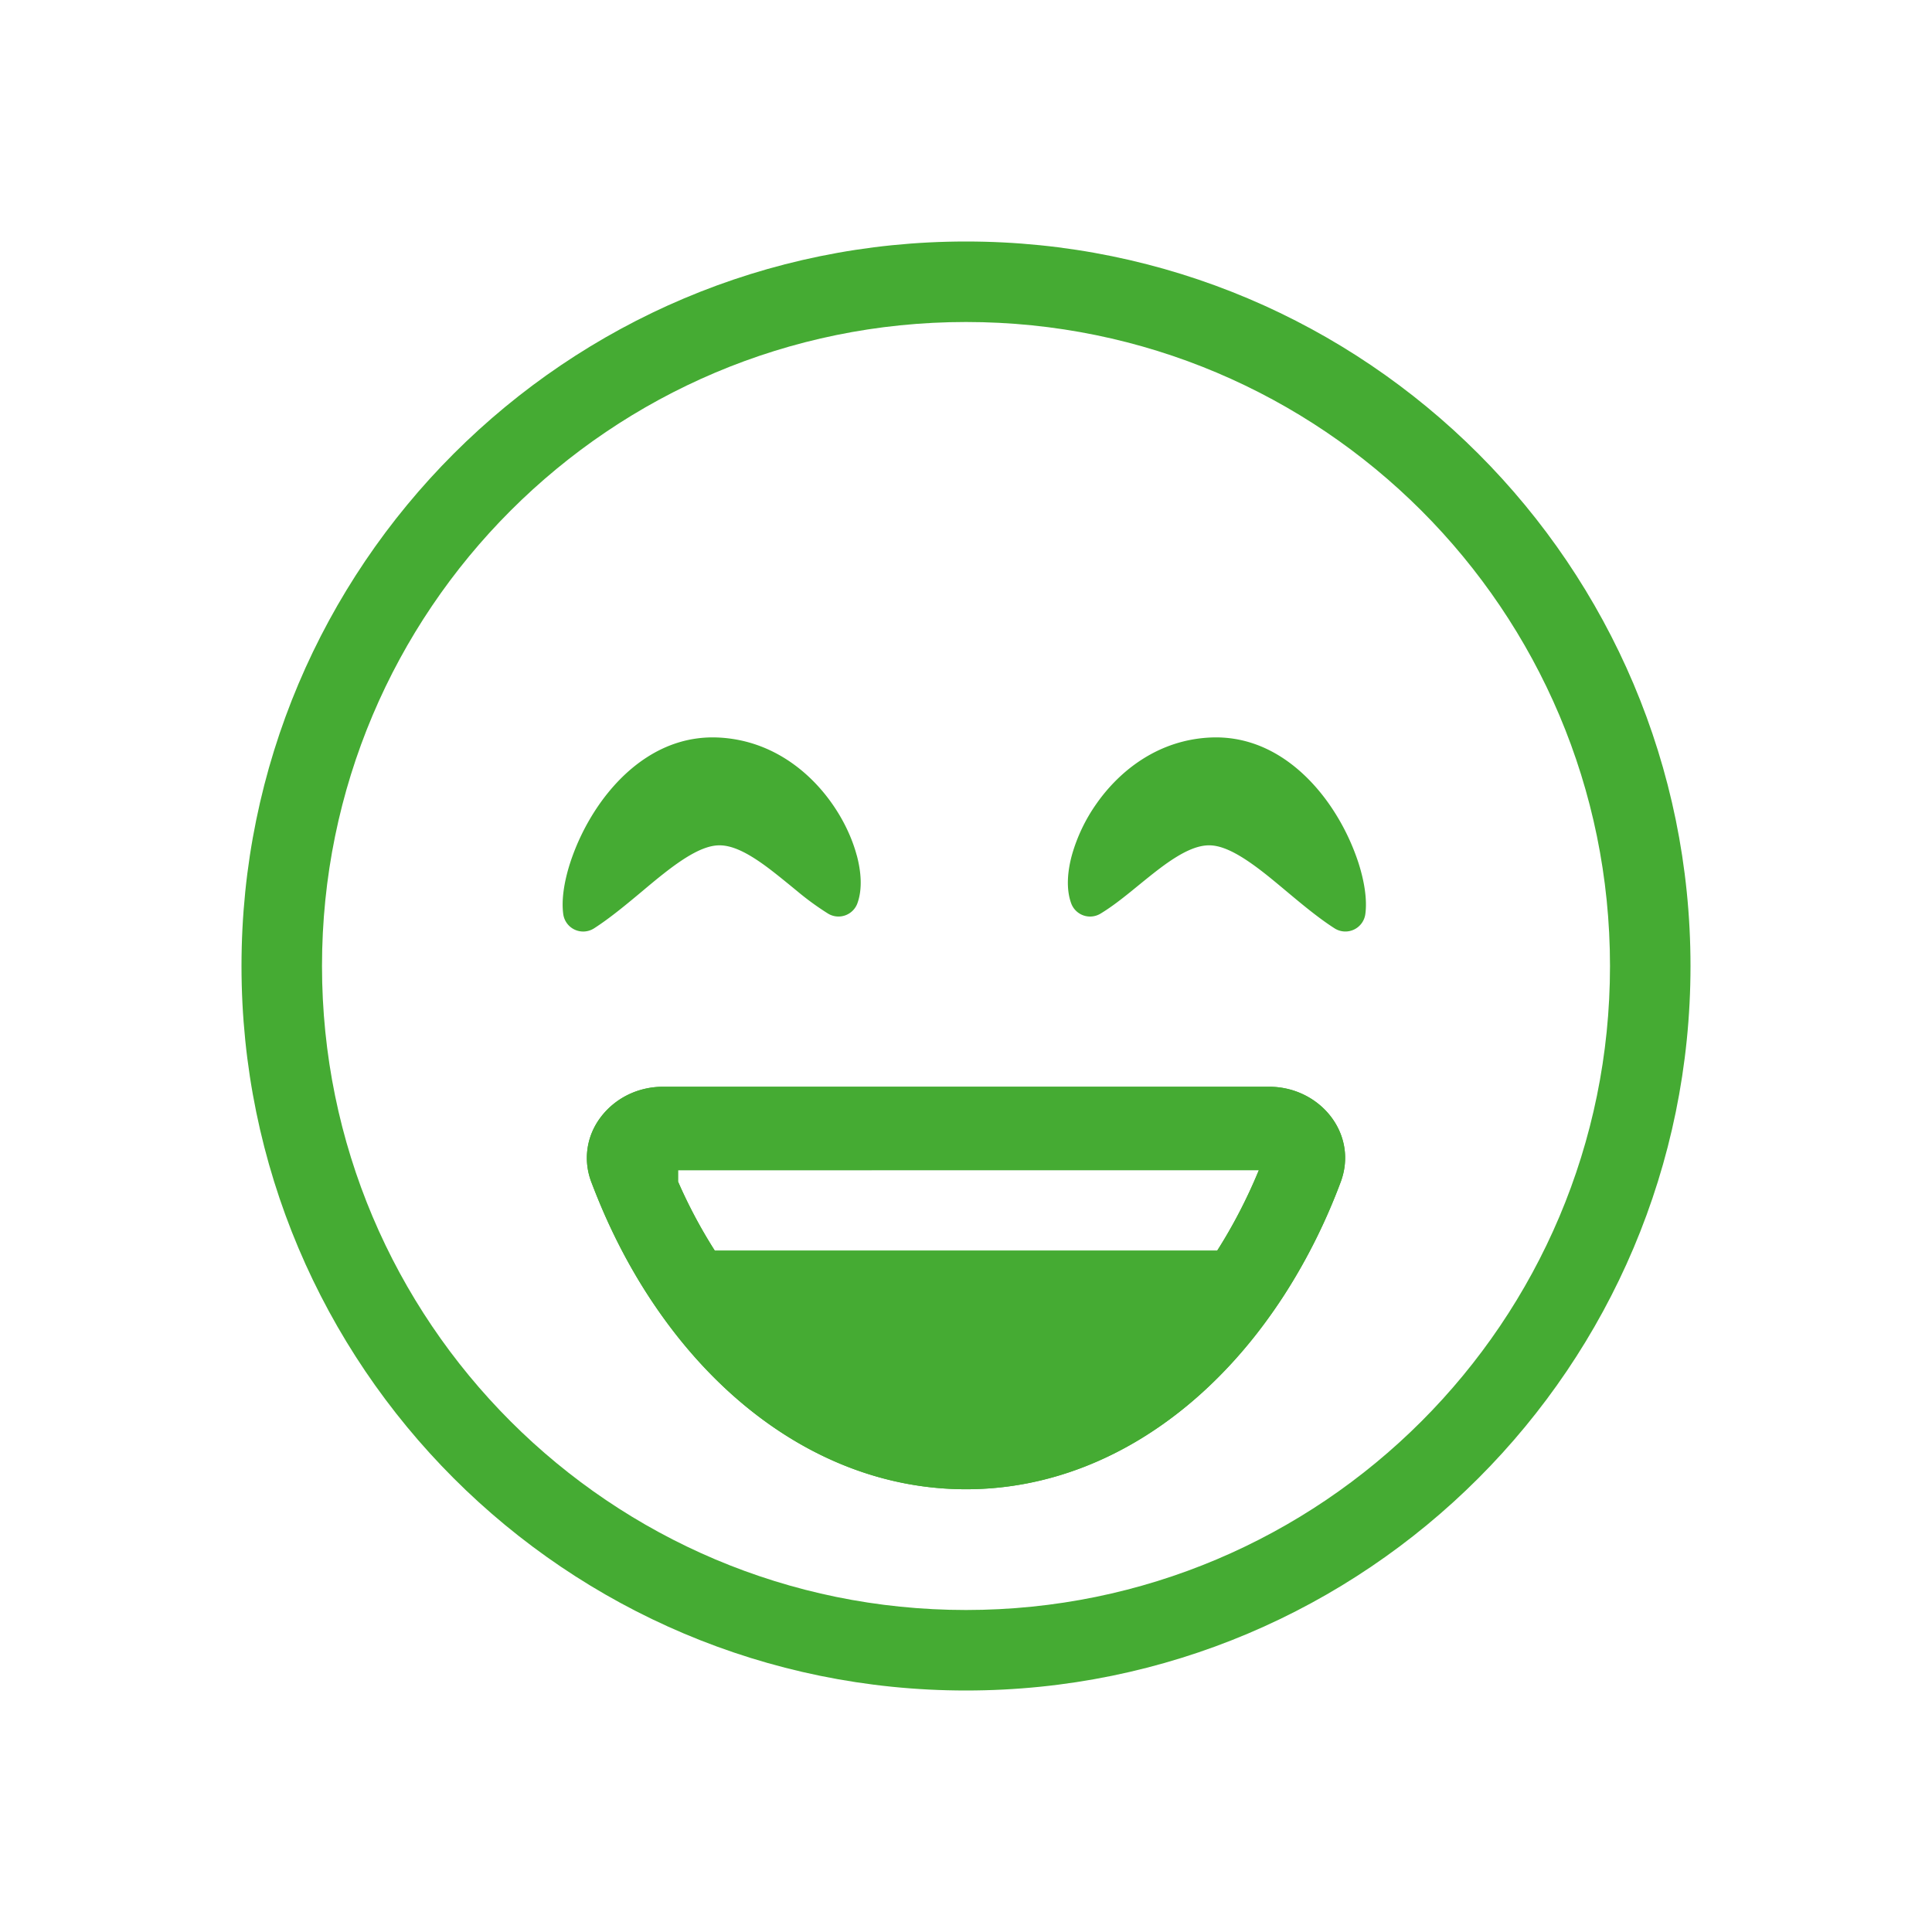 <svg xmlns="http://www.w3.org/2000/svg" width="1em" height="1em" viewBox="0 0 48 48">
	<g fill="#45ab33" fill-rule="evenodd" clip-rule="evenodd">
		<path d="M24 40c8.837 0 16-7.163 16-16S32.837 8 24 8S8 15.163 8 24s7.163 16 16 16m0 2c9.941 0 18-8.059 18-18S33.941 6 24 6S6 14.059 6 24s8.059 18 18 18" />
		<path d="M21.286 21.249c.107.398.146.835.016 1.193a.5.5 0 0 1-.728.257a7 7 0 0 1-.766-.557l-.195-.16c-.18-.146-.354-.288-.534-.423c-.502-.375-.9-.573-1.245-.556c-.362.018-.8.271-1.362.715c-.159.125-.329.267-.505.415c-.388.324-.808.675-1.207.931a.5.5 0 0 1-.766-.352c-.05-.365.026-.821.169-1.267a5.6 5.6 0 0 1 .695-1.416c.62-.907 1.626-1.762 2.973-1.706c1.3.055 2.264.817 2.844 1.647c.292.416.498.863.61 1.279m5.345 0c-.108.398-.147.835-.017 1.193a.5.5 0 0 0 .729.257c.262-.158.521-.36.765-.557l.196-.16c.18-.146.354-.288.534-.423c.501-.375.9-.573 1.244-.556c.363.018.8.271 1.363.715c.158.125.328.267.505.415c.387.324.807.675 1.207.931a.5.5 0 0 0 .765-.352c.05-.365-.026-.821-.168-1.267a5.6 5.6 0 0 0-.695-1.416c-.62-.907-1.627-1.762-2.974-1.706c-1.3.055-2.263.817-2.844 1.647a4.2 4.2 0 0 0-.61 1.279M24 37c-4.038 0-7.538-3.048-9.258-7.5l-.05-.129C14.246 28.18 15.2 27 16.473 27h15.055c1.273 0 2.228 1.18 1.78 2.371l-.049.129C31.538 33.952 28.038 37 24 37m7.276-7.928c-.3.728-.649 1.396-1.035 2H17.759a12.5 12.5 0 0 1-.913-1.715v-.285z" />
		<path d="M31.272 33.072q.34-.443.65-.923a14.6 14.6 0 0 0 1.385-2.778c.383-1.017-.258-2.027-1.247-2.3a2 2 0 0 0-.533-.071H16.473a2 2 0 0 0-.533.072a1.9 1.9 0 0 0-1.094.797a1.66 1.66 0 0 0-.153 1.502a18 18 0 0 0 .322.79q.466 1.06 1.063 1.988q.31.48.65.922C18.602 35.502 21.168 37 24 37s5.398-1.498 7.272-3.928m.004-4a13 13 0 0 1-1.035 2H17.759a12.5 12.5 0 0 1-.913-1.715v-.285z" />
	</g>
</svg>
